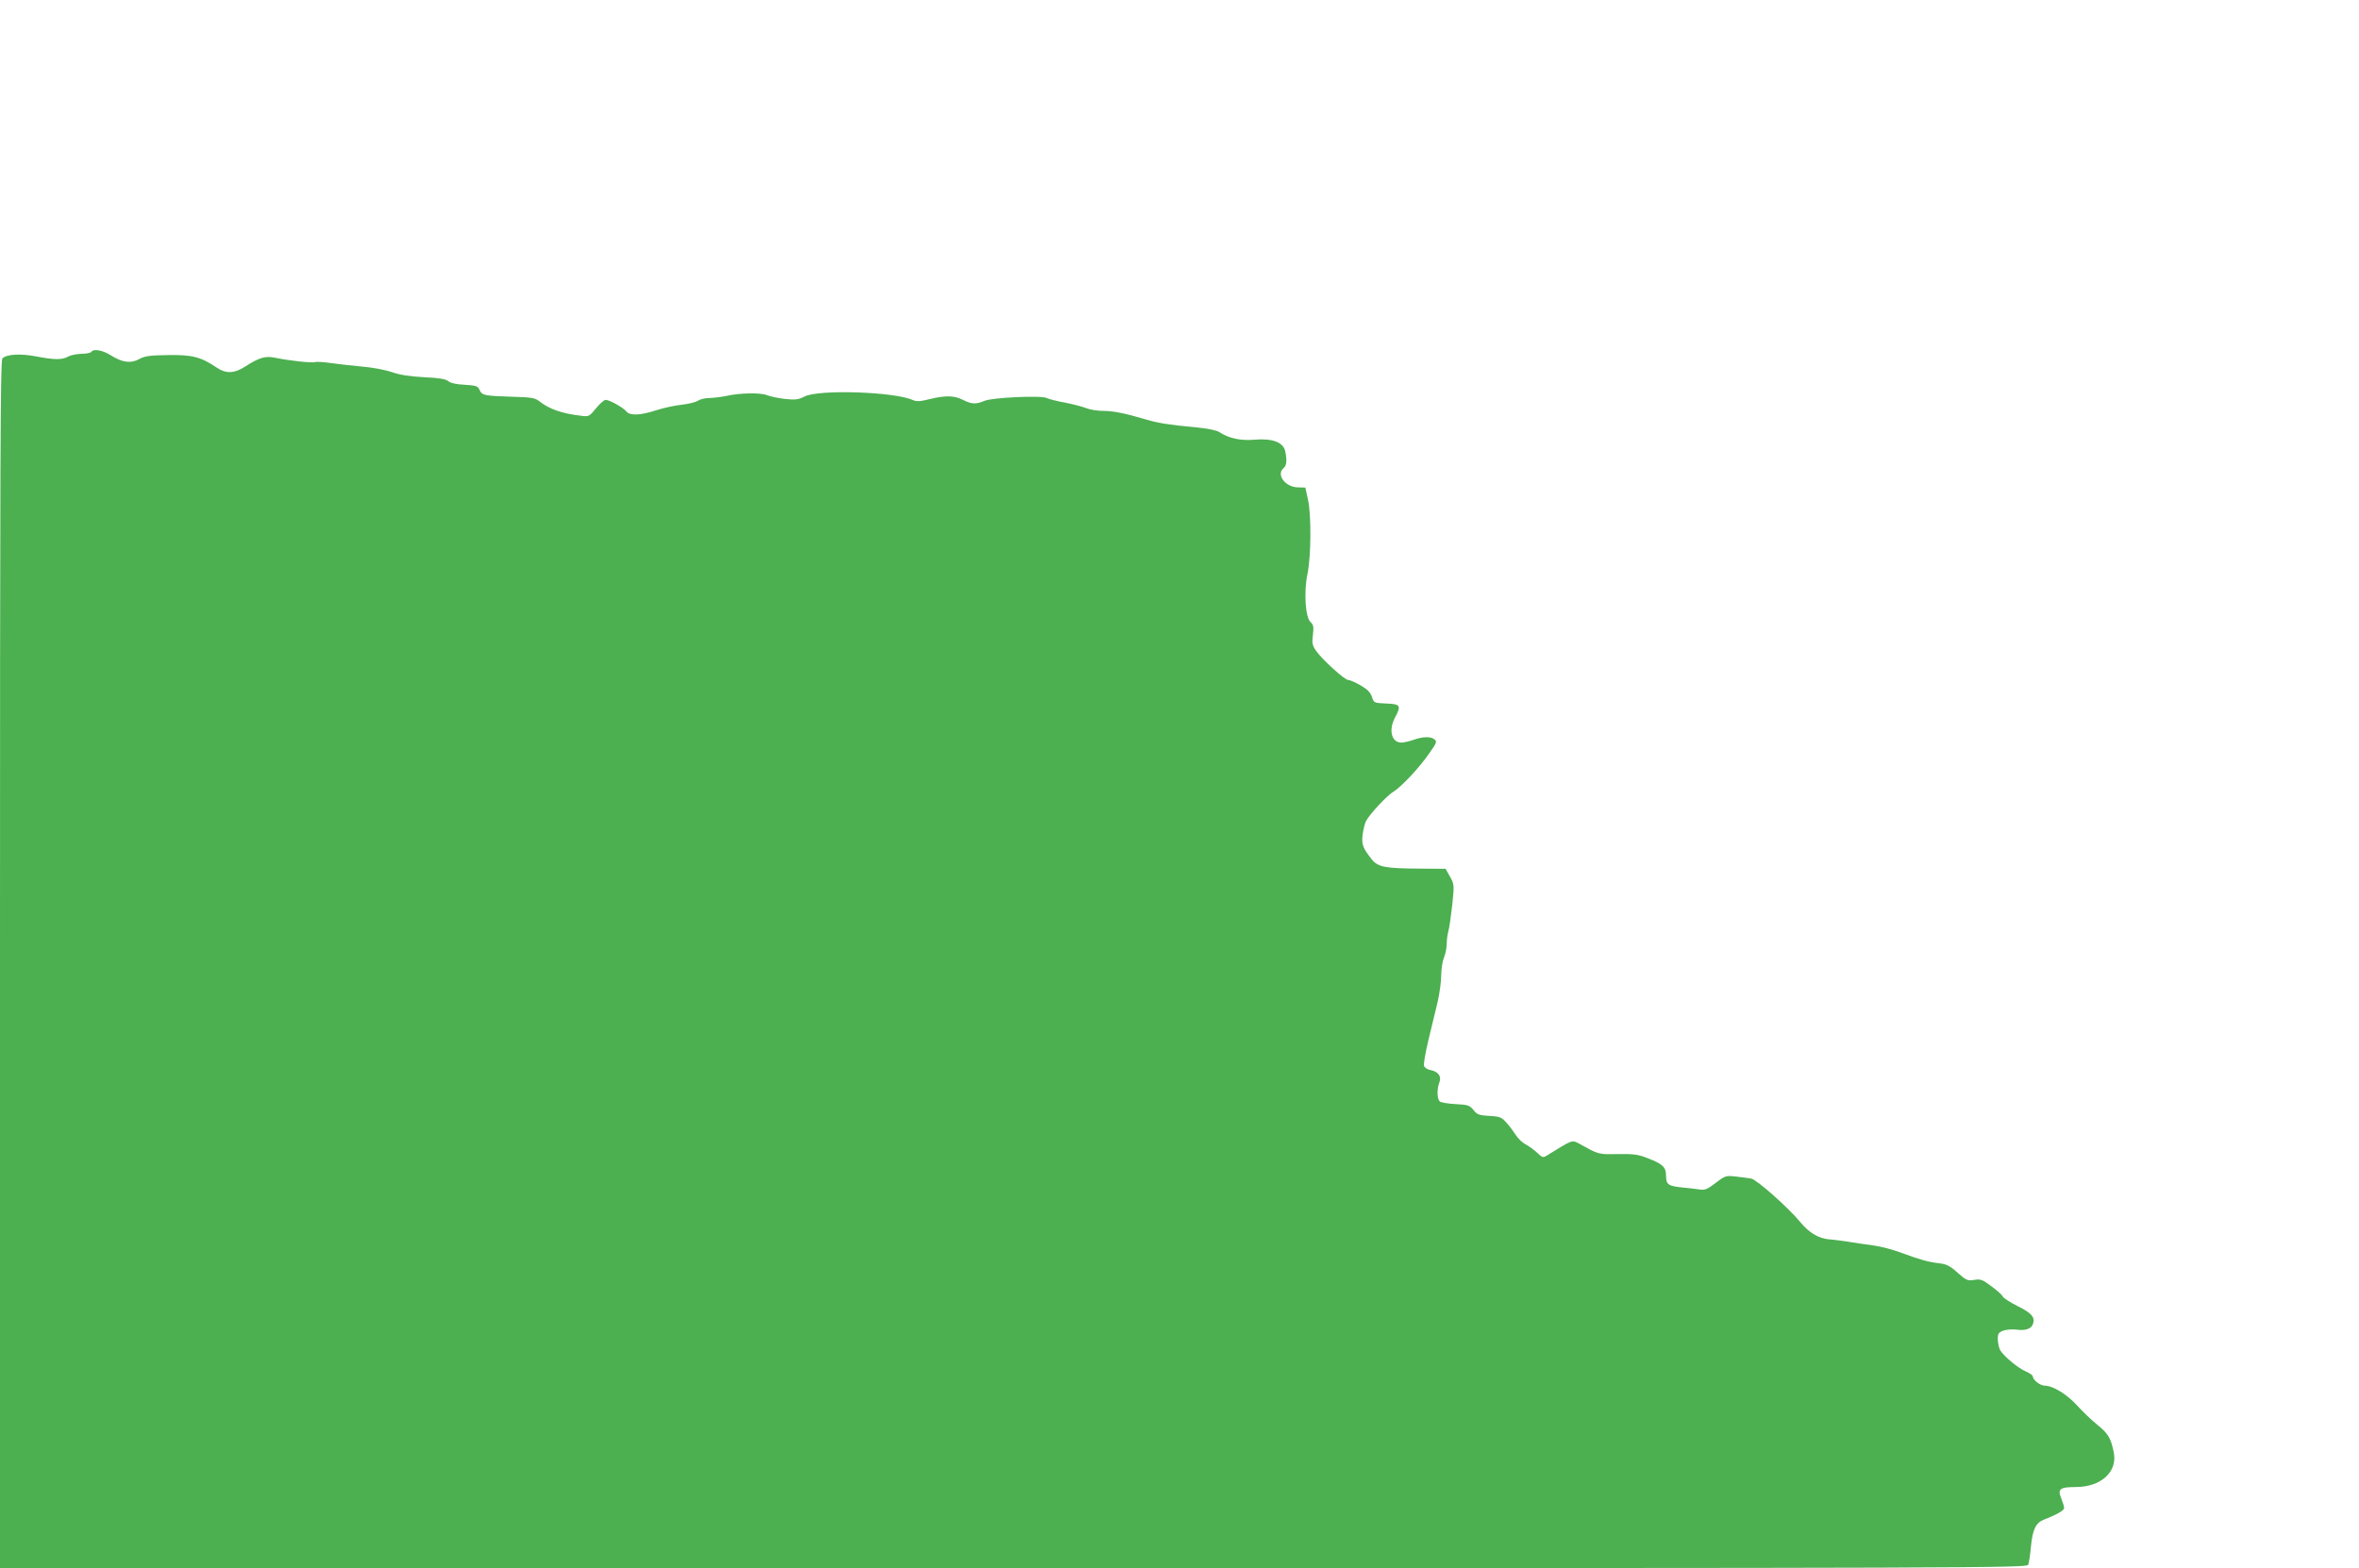 <?xml version="1.0" standalone="no"?>
<!DOCTYPE svg PUBLIC "-//W3C//DTD SVG 20010904//EN"
 "http://www.w3.org/TR/2001/REC-SVG-20010904/DTD/svg10.dtd">
<svg version="1.0" xmlns="http://www.w3.org/2000/svg"
 width="1280pt" height="851pt" viewBox="0 0 1280 851"
 preserveAspectRatio="xMidYMid meet">
<g transform="translate(0,851) scale(0.1,-0.1)"
fill="#4caf50" stroke="none">
<path d="M495 6600 c-3 -5 -27 -10 -53 -10 -26 -1 -58 -7 -72 -15 -33 -19 -77
-18 -175 1 -85 16 -159 12 -182 -11 -11 -11 -13 -560 -13 -3289 l0 -3276 5499
0 c5228 0 5499 1 5506 18 4 9 11 54 15 100 9 91 26 127 68 144 74 29 112 51
112 64 0 8 -7 31 -15 51 -22 52 -9 63 79 63 137 0 228 84 205 190 -16 77 -30
100 -88 147 -31 25 -80 72 -110 105 -55 61 -132 108 -176 108 -25 0 -65 31
-65 51 0 5 -17 17 -37 26 -42 17 -122 84 -140 116 -7 12 -12 38 -13 59 0 31 4
37 31 47 17 6 50 8 73 5 48 -7 81 6 88 34 10 35 -10 57 -85 94 -41 21 -77 44
-80 52 -3 8 -31 33 -61 55 -49 37 -60 41 -94 35 -36 -6 -43 -2 -90 39 -41 37
-61 47 -99 51 -64 8 -102 19 -203 56 -47 18 -116 36 -155 41 -38 5 -99 14
-135 20 -36 5 -83 12 -105 13 -57 5 -109 36 -155 92 -65 79 -237 232 -268 238
-15 2 -52 8 -83 11 -54 6 -58 5 -110 -35 -46 -35 -59 -40 -89 -35 -19 3 -62 8
-95 11 -74 8 -85 16 -85 64 0 46 -18 63 -98 94 -52 21 -77 24 -164 23 -108 -2
-100 -4 -214 59 -34 18 -34 18 -169 -66 -22 -14 -26 -13 -53 13 -16 15 -44 36
-63 46 -19 10 -43 33 -54 51 -11 17 -33 48 -50 66 -27 31 -36 35 -94 38 -55 3
-66 7 -86 32 -20 25 -30 29 -96 32 -41 2 -80 9 -86 14 -16 13 -17 67 -3 104
13 33 -6 59 -49 67 -16 3 -31 13 -34 22 -4 8 7 70 23 138 16 67 39 160 50 207
11 47 20 113 20 146 0 34 7 78 15 97 8 20 15 53 15 74 0 21 4 52 9 70 5 17 14
81 21 142 11 108 11 112 -12 153 l-24 43 -134 1 c-197 1 -234 8 -269 53 -47
60 -54 79 -47 134 4 28 12 60 18 71 20 38 112 137 148 159 45 28 141 130 196
210 40 56 42 63 27 75 -22 16 -61 15 -113 -3 -23 -8 -53 -15 -66 -15 -54 0
-71 69 -34 137 34 64 29 72 -47 75 -67 3 -68 3 -79 36 -8 24 -24 41 -62 63
-28 16 -58 29 -67 29 -19 0 -141 111 -174 158 -20 30 -23 42 -17 87 5 43 3 55
-13 69 -28 25 -37 163 -17 259 20 96 22 321 3 406 l-14 65 -41 1 c-69 2 -119
70 -77 105 16 13 19 39 9 90 -10 49 -68 72 -165 64 -77 -7 -141 7 -193 41 -14
10 -66 20 -127 26 -144 13 -205 23 -269 42 -119 35 -179 47 -233 47 -32 0 -73
7 -93 15 -19 8 -71 21 -115 30 -44 8 -88 19 -99 25 -28 15 -293 3 -337 -15
-47 -20 -71 -19 -118 5 -48 24 -95 25 -181 4 -52 -13 -70 -14 -91 -5 -99 45
-510 59 -588 19 -33 -17 -50 -19 -105 -13 -36 4 -79 13 -97 20 -35 15 -151 13
-223 -4 -25 -5 -65 -10 -90 -11 -25 0 -53 -7 -63 -15 -11 -7 -49 -17 -85 -21
-37 -4 -100 -17 -140 -30 -88 -29 -146 -31 -164 -6 -16 20 -91 62 -112 62 -8
0 -32 -21 -52 -46 -37 -45 -39 -46 -84 -40 -101 12 -170 36 -223 78 -24 19
-42 22 -150 25 -151 5 -161 7 -175 37 -9 21 -18 24 -81 28 -44 2 -76 9 -88 19
-13 12 -49 18 -133 22 -80 4 -133 13 -175 28 -33 11 -103 25 -155 29 -52 5
-128 13 -169 19 -41 6 -82 9 -91 6 -18 -6 -144 8 -220 24 -51 10 -83 1 -161
-49 -57 -37 -103 -39 -153 -5 -86 58 -132 70 -262 68 -100 -1 -129 -5 -159
-22 -46 -25 -93 -18 -154 21 -45 28 -94 37 -106 18z"/>
</g>
</svg>
